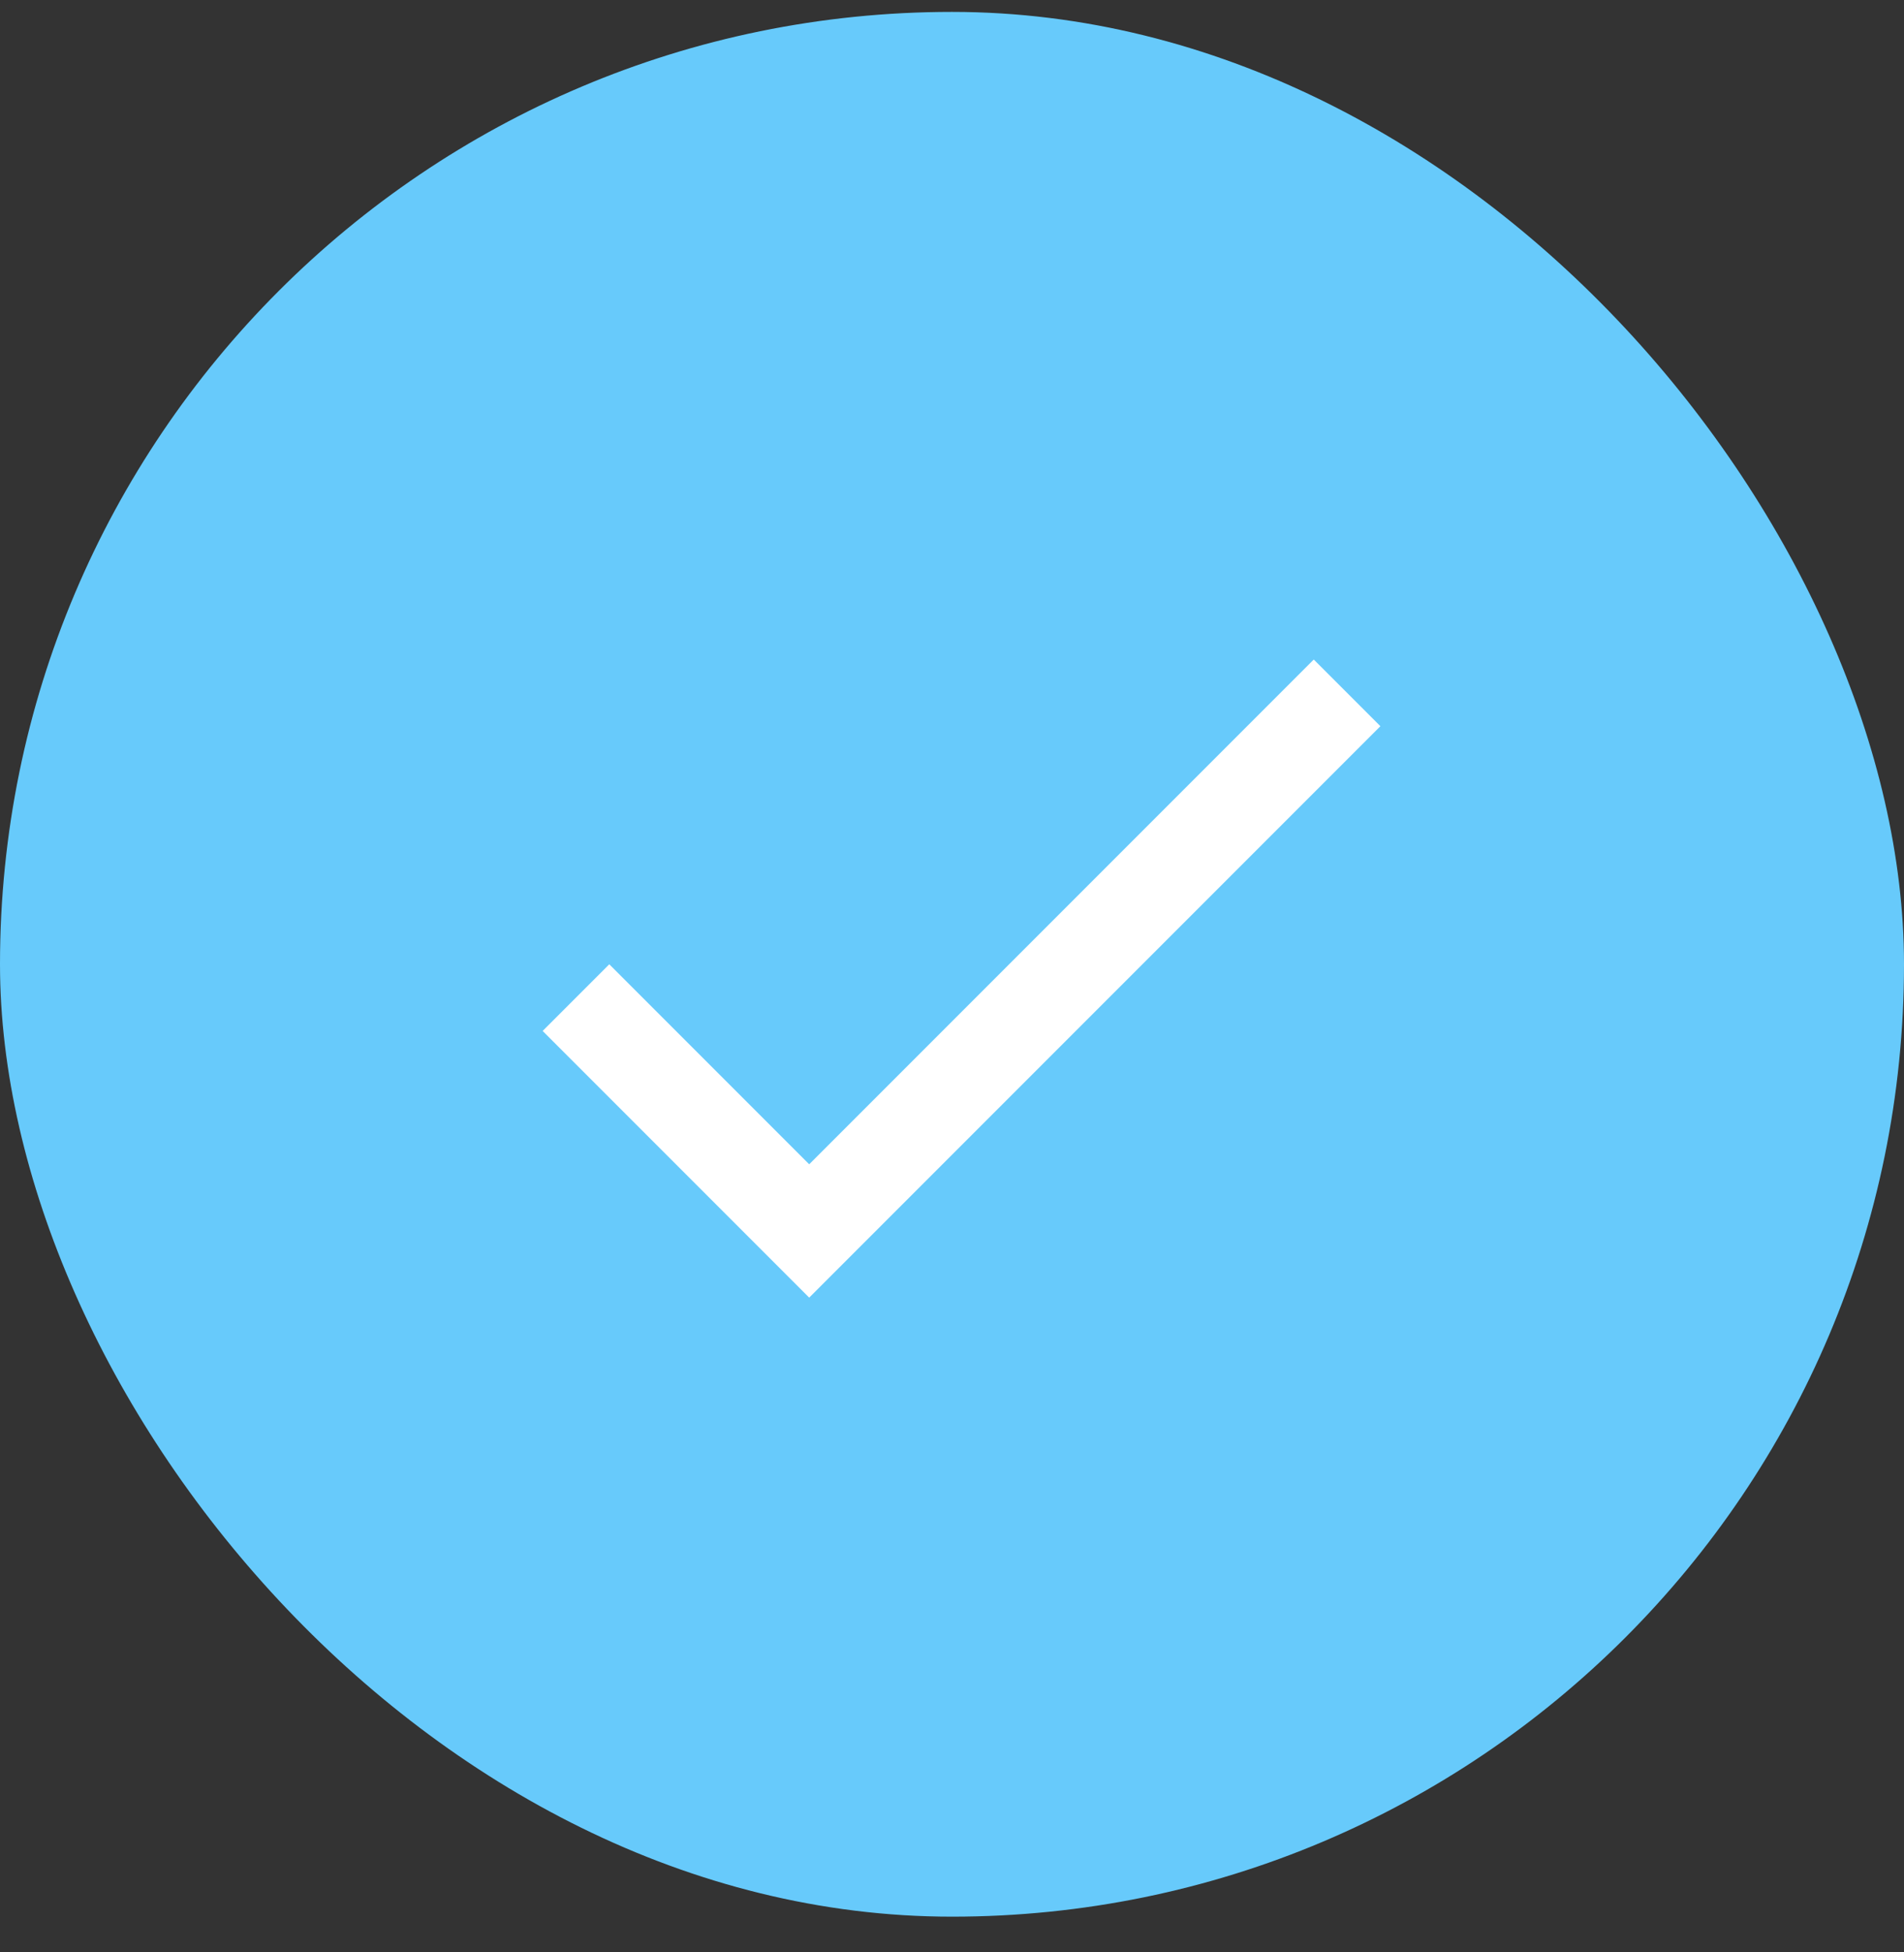 <svg width="40" height="41" viewBox="0 0 40 41" fill="none" xmlns="http://www.w3.org/2000/svg">
<rect x="0" y="0" width="40" height="41" fill="#333333" stroke="none"/>
<rect y="0.25" width="40" height="40" rx="20" fill="#67CAFB"/>
<path d="M17 24.45L12.8 20.25L11.4 21.65L17 27.25L29 15.25L27.6 13.85L17 24.45Z" fill="white"/>
</svg>
